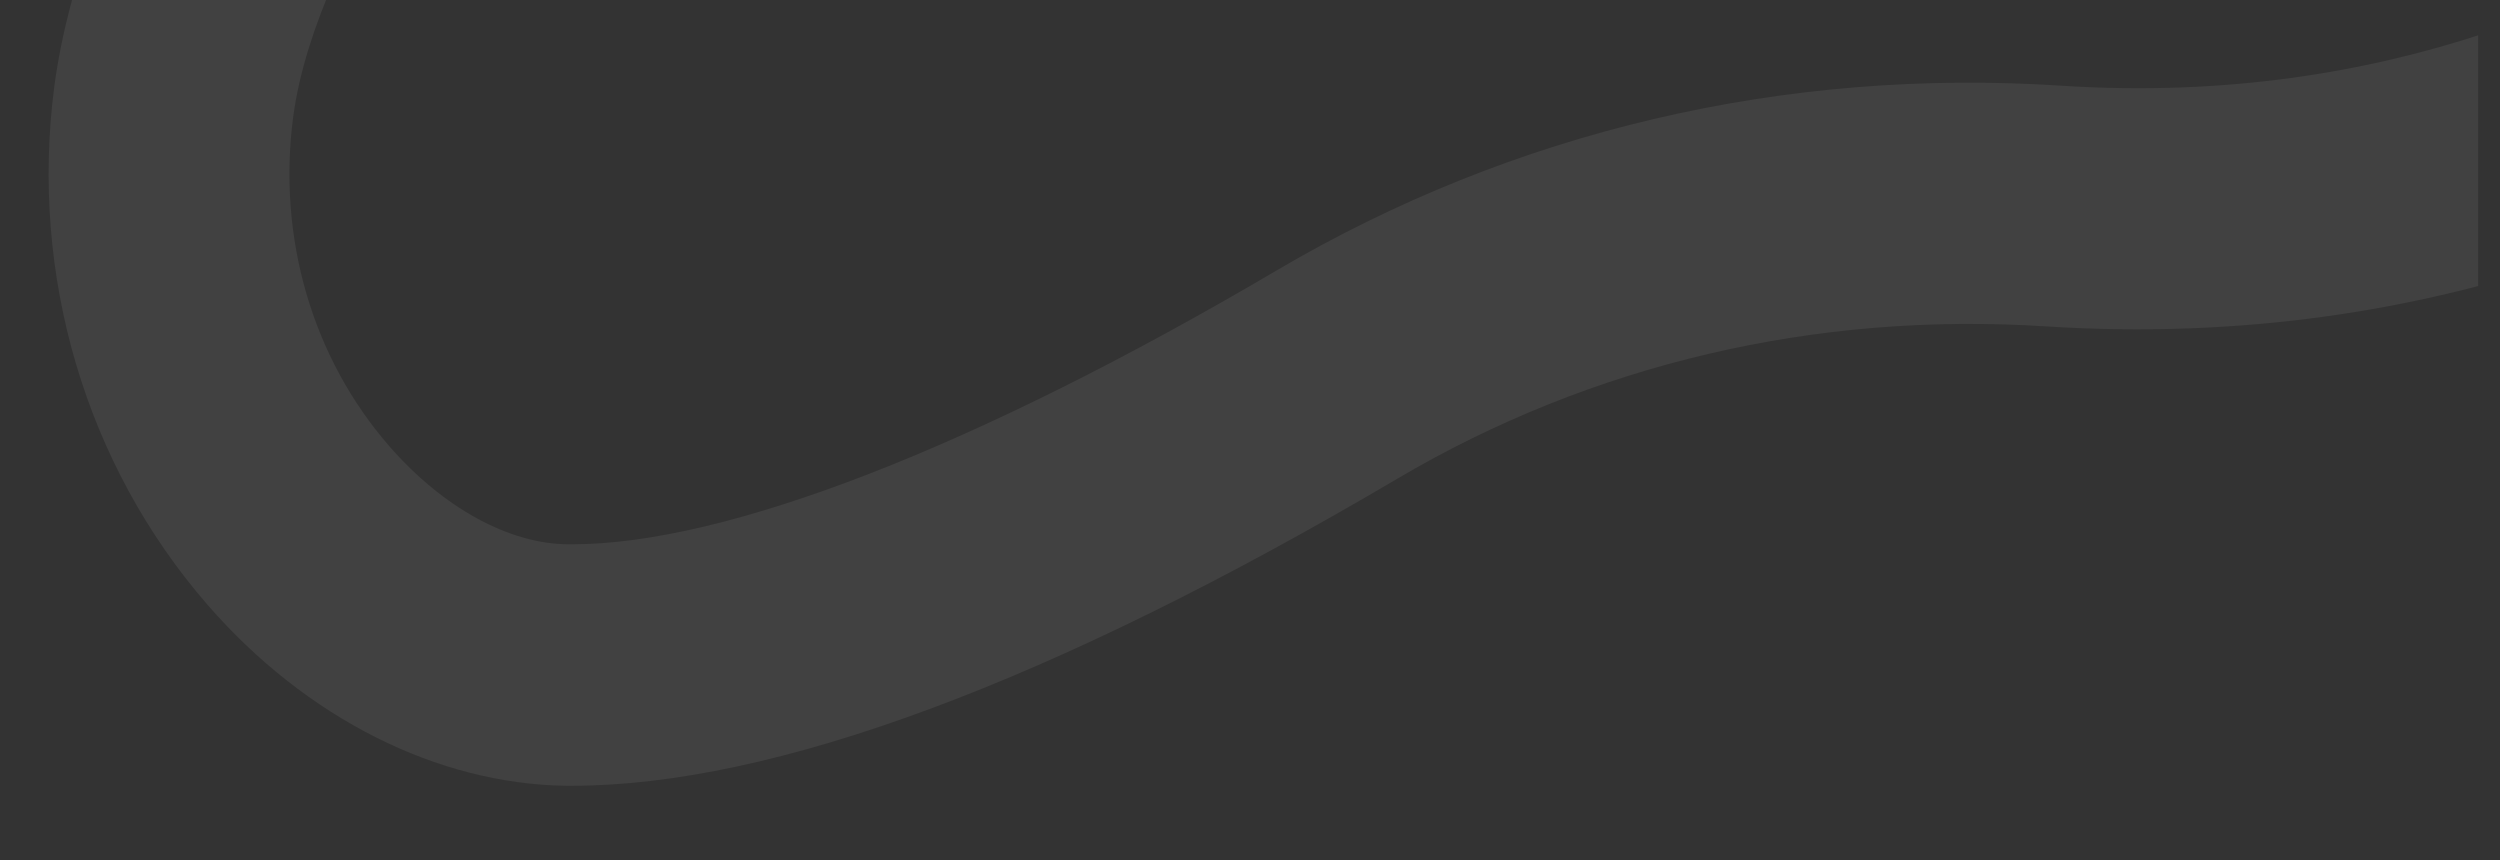 <?xml version="1.0" encoding="utf-8"?>
<!-- Generator: Adobe Illustrator 25.3.0, SVG Export Plug-In . SVG Version: 6.00 Build 0)  -->
<svg version="1.1" id="Layer_1" xmlns="http://www.w3.org/2000/svg" xmlns:xlink="http://www.w3.org/1999/xlink" x="0px" y="0px"
	 viewBox="0 0 285.7 98.3" style="enable-background:new 0 0 285.7 98.3;" xml:space="preserve">
<rect x="0" y="0" width="285.7" height="98.3" fill="#333333" stroke="none"/>
<style type="text/css">
	.st0{opacity:7.000000e-02;clip-path:url(#SVGID_2_);}
	.st1{fill:#FFFFFF;}
</style>
<g>
	<defs>
		<rect id="SVGID_1_" width="283.2" height="98.3"/>
	</defs>
	<clipPath id="SVGID_2_">
		<use xlink:href="#SVGID_1_"  style="overflow:visible;"/>
	</clipPath>
	<g id="XMLID_865_" class="st0">
		<path class="st1" d="M60.8-81.4c0.5,1.9,0.9,3.8,1.2,5.7c3.5,21.6-6.6,40.3-15.4,56.7c-6,11.2-11.7,21.9-13.1,32.4
			c-1.8,13.8,2.2,27.5,11,37.6c6.1,7,13.7,11.2,20.5,11.2c0.1,0,0.2,0,0.4,0c17.6,0,46.2-11.1,80.5-31.3c27-15.9,58-23.2,89.8-21.1
			c37.3,2.4,64.7-11,81.1-22.6c19.3-13.7,31.6-31,34.9-41.3c2.7-8.5,4.1-17.7,4-27.2l27.5-0.2c0.1,12.4-1.7,24.5-5.3,35.8
			C373.1-31.2,358.8-9,332.6,9.6c-20,14.2-53.4,30.6-98.8,27.7c-26.3-1.7-51.9,4.3-74.1,17.4C120.2,78,88.4,89.8,65.3,89.8
			c-0.2,0-0.4,0-0.6,0C50,89.6,35,82.1,23.7,69.1C9.8,53.1,3.4,31.5,6.2,9.9C8.3-5.7,15.4-19,22.4-32c7.8-14.5,14.5-27,12.5-39.4
			c-0.5-3.3-1.7-6.7-3.4-10C29.3-86.1,57.8-92.6,60.8-81.4z"/>
	</g>
</g>
</svg>
